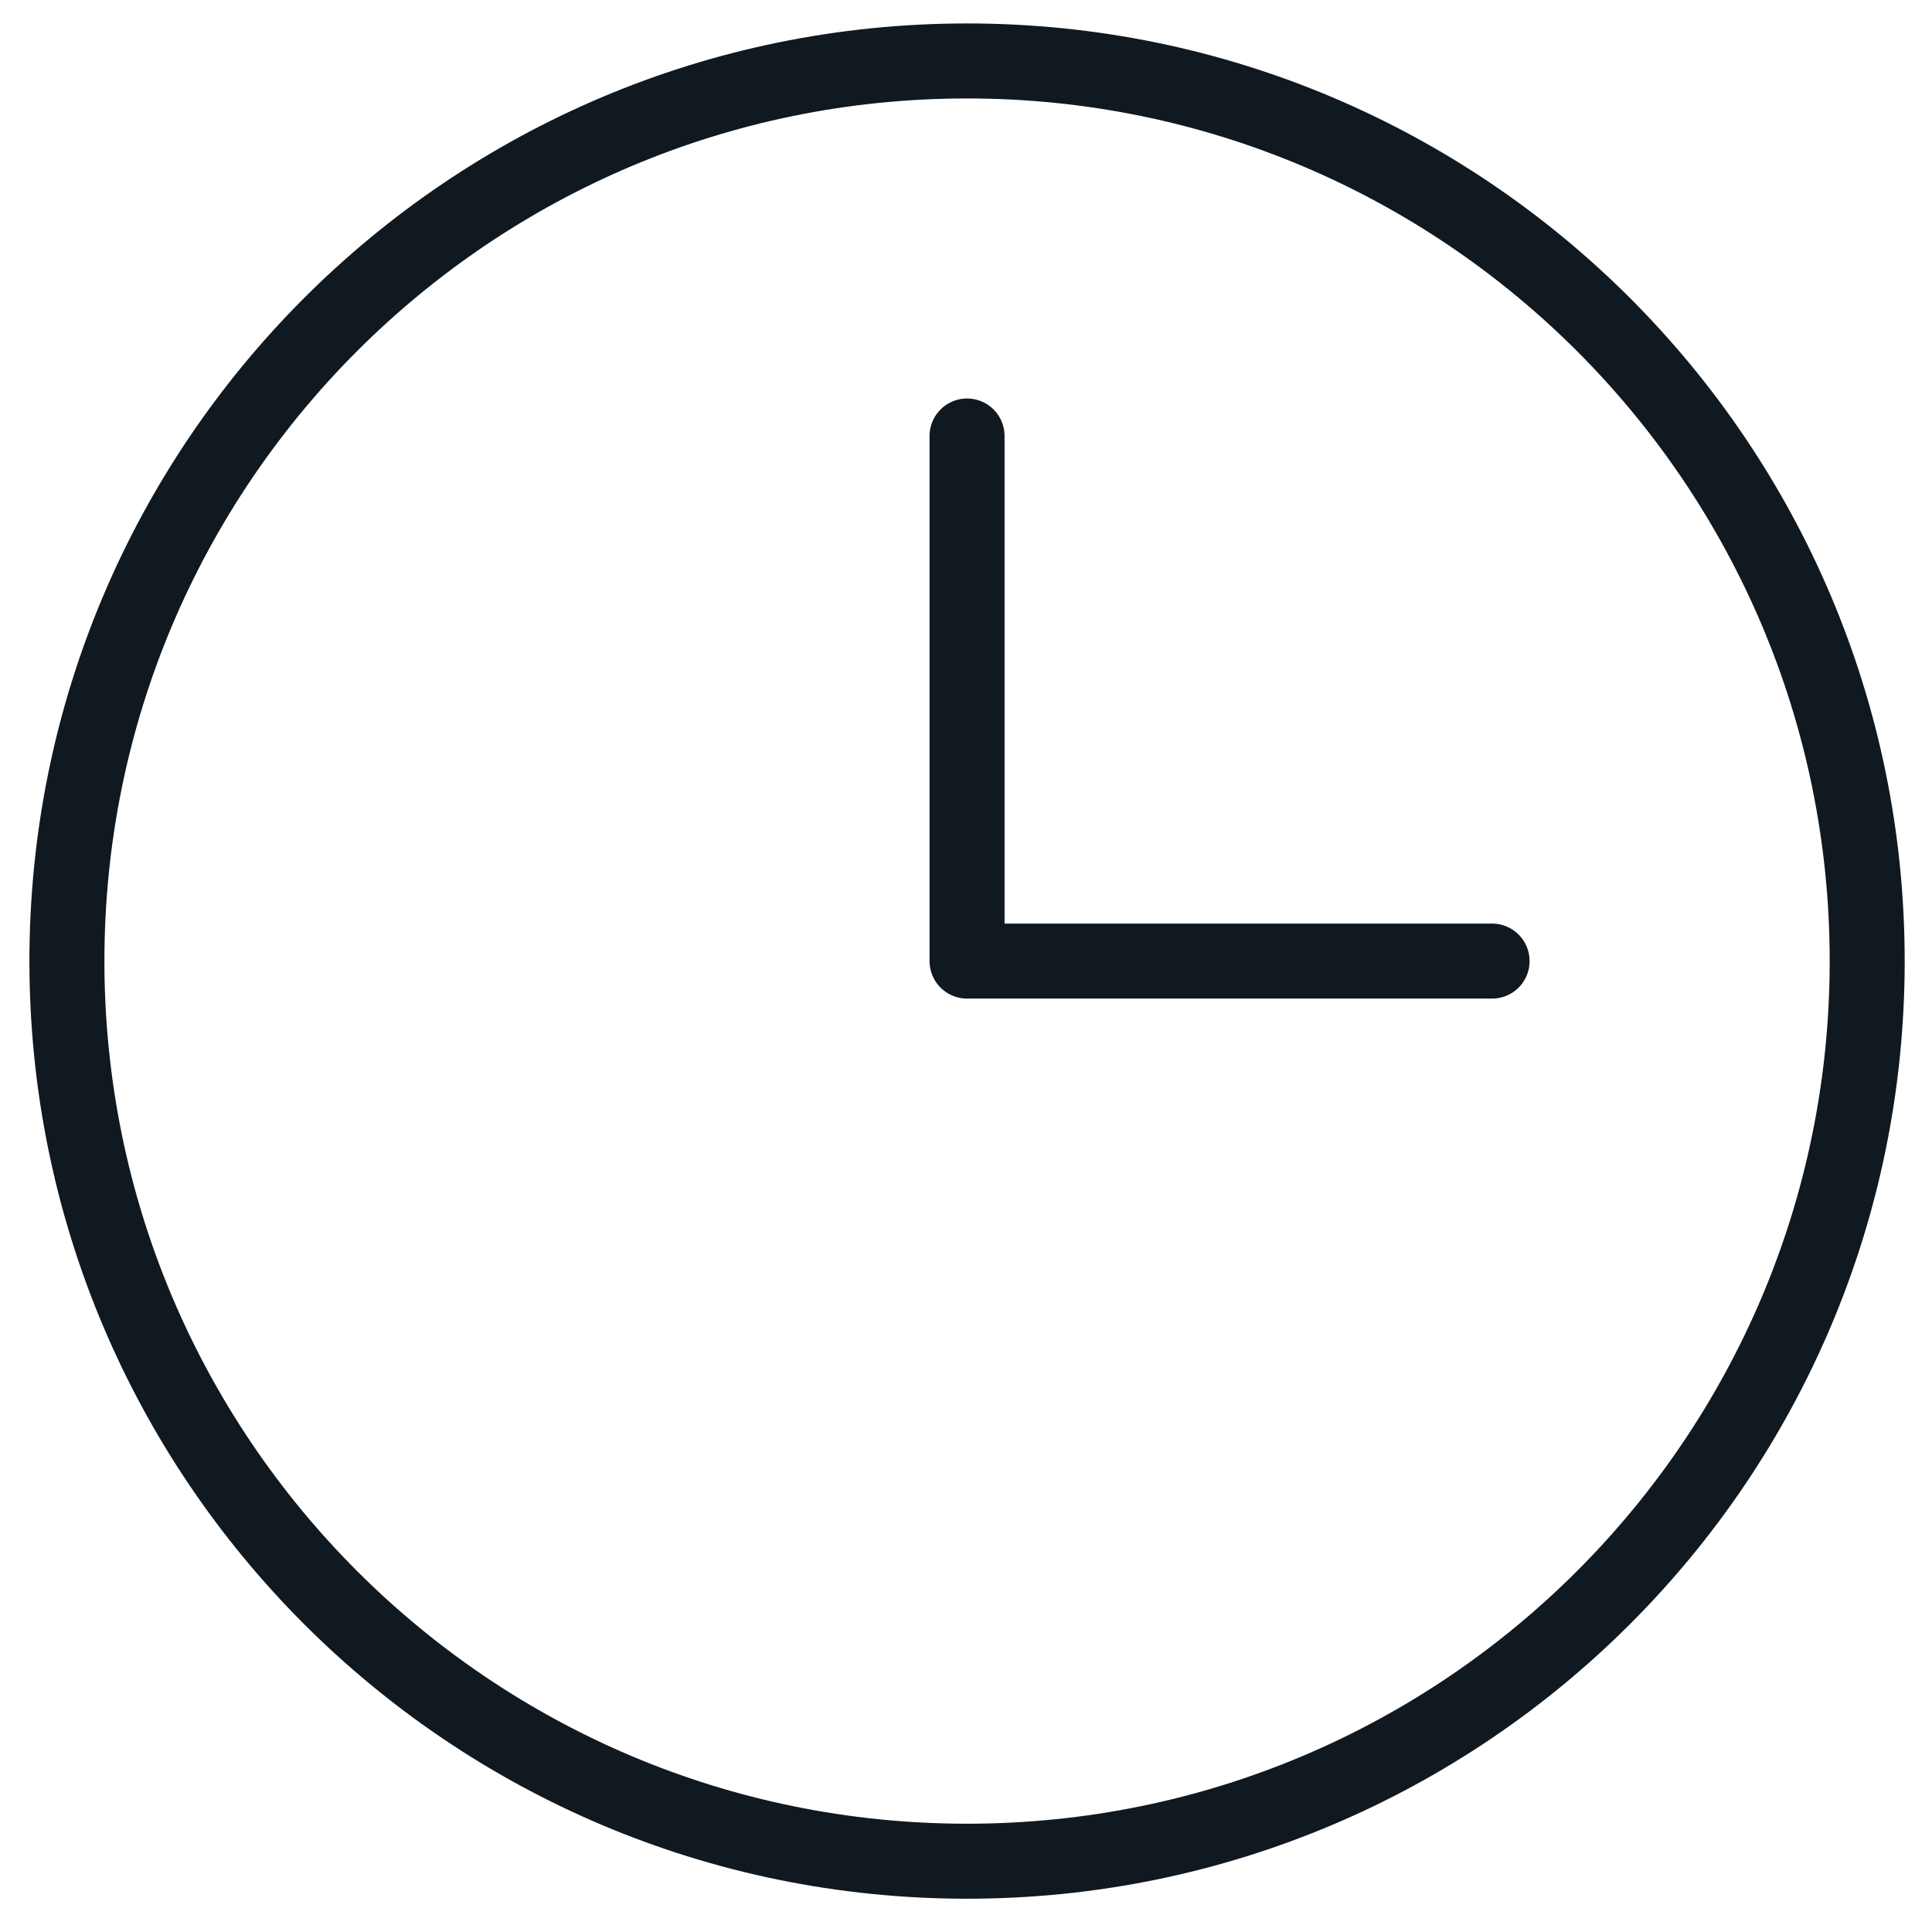 <svg width="33" height="33" viewBox="0 0 33 33" fill="none" xmlns="http://www.w3.org/2000/svg">
<path d="M16.518 31.791C25.009 31.791 31.893 24.907 31.893 16.416C31.893 7.925 25.009 1.041 16.518 1.041C8.026 1.041 1.143 7.925 1.143 16.416C1.143 24.907 8.026 31.791 16.518 31.791Z" stroke="#101820" stroke-width="1.281" stroke-linecap="round" stroke-linejoin="round"/>
<path d="M16.518 7.447V16.416H25.486" stroke="#101820" stroke-width="1.281" stroke-linecap="round" stroke-linejoin="round"/>
</svg>
